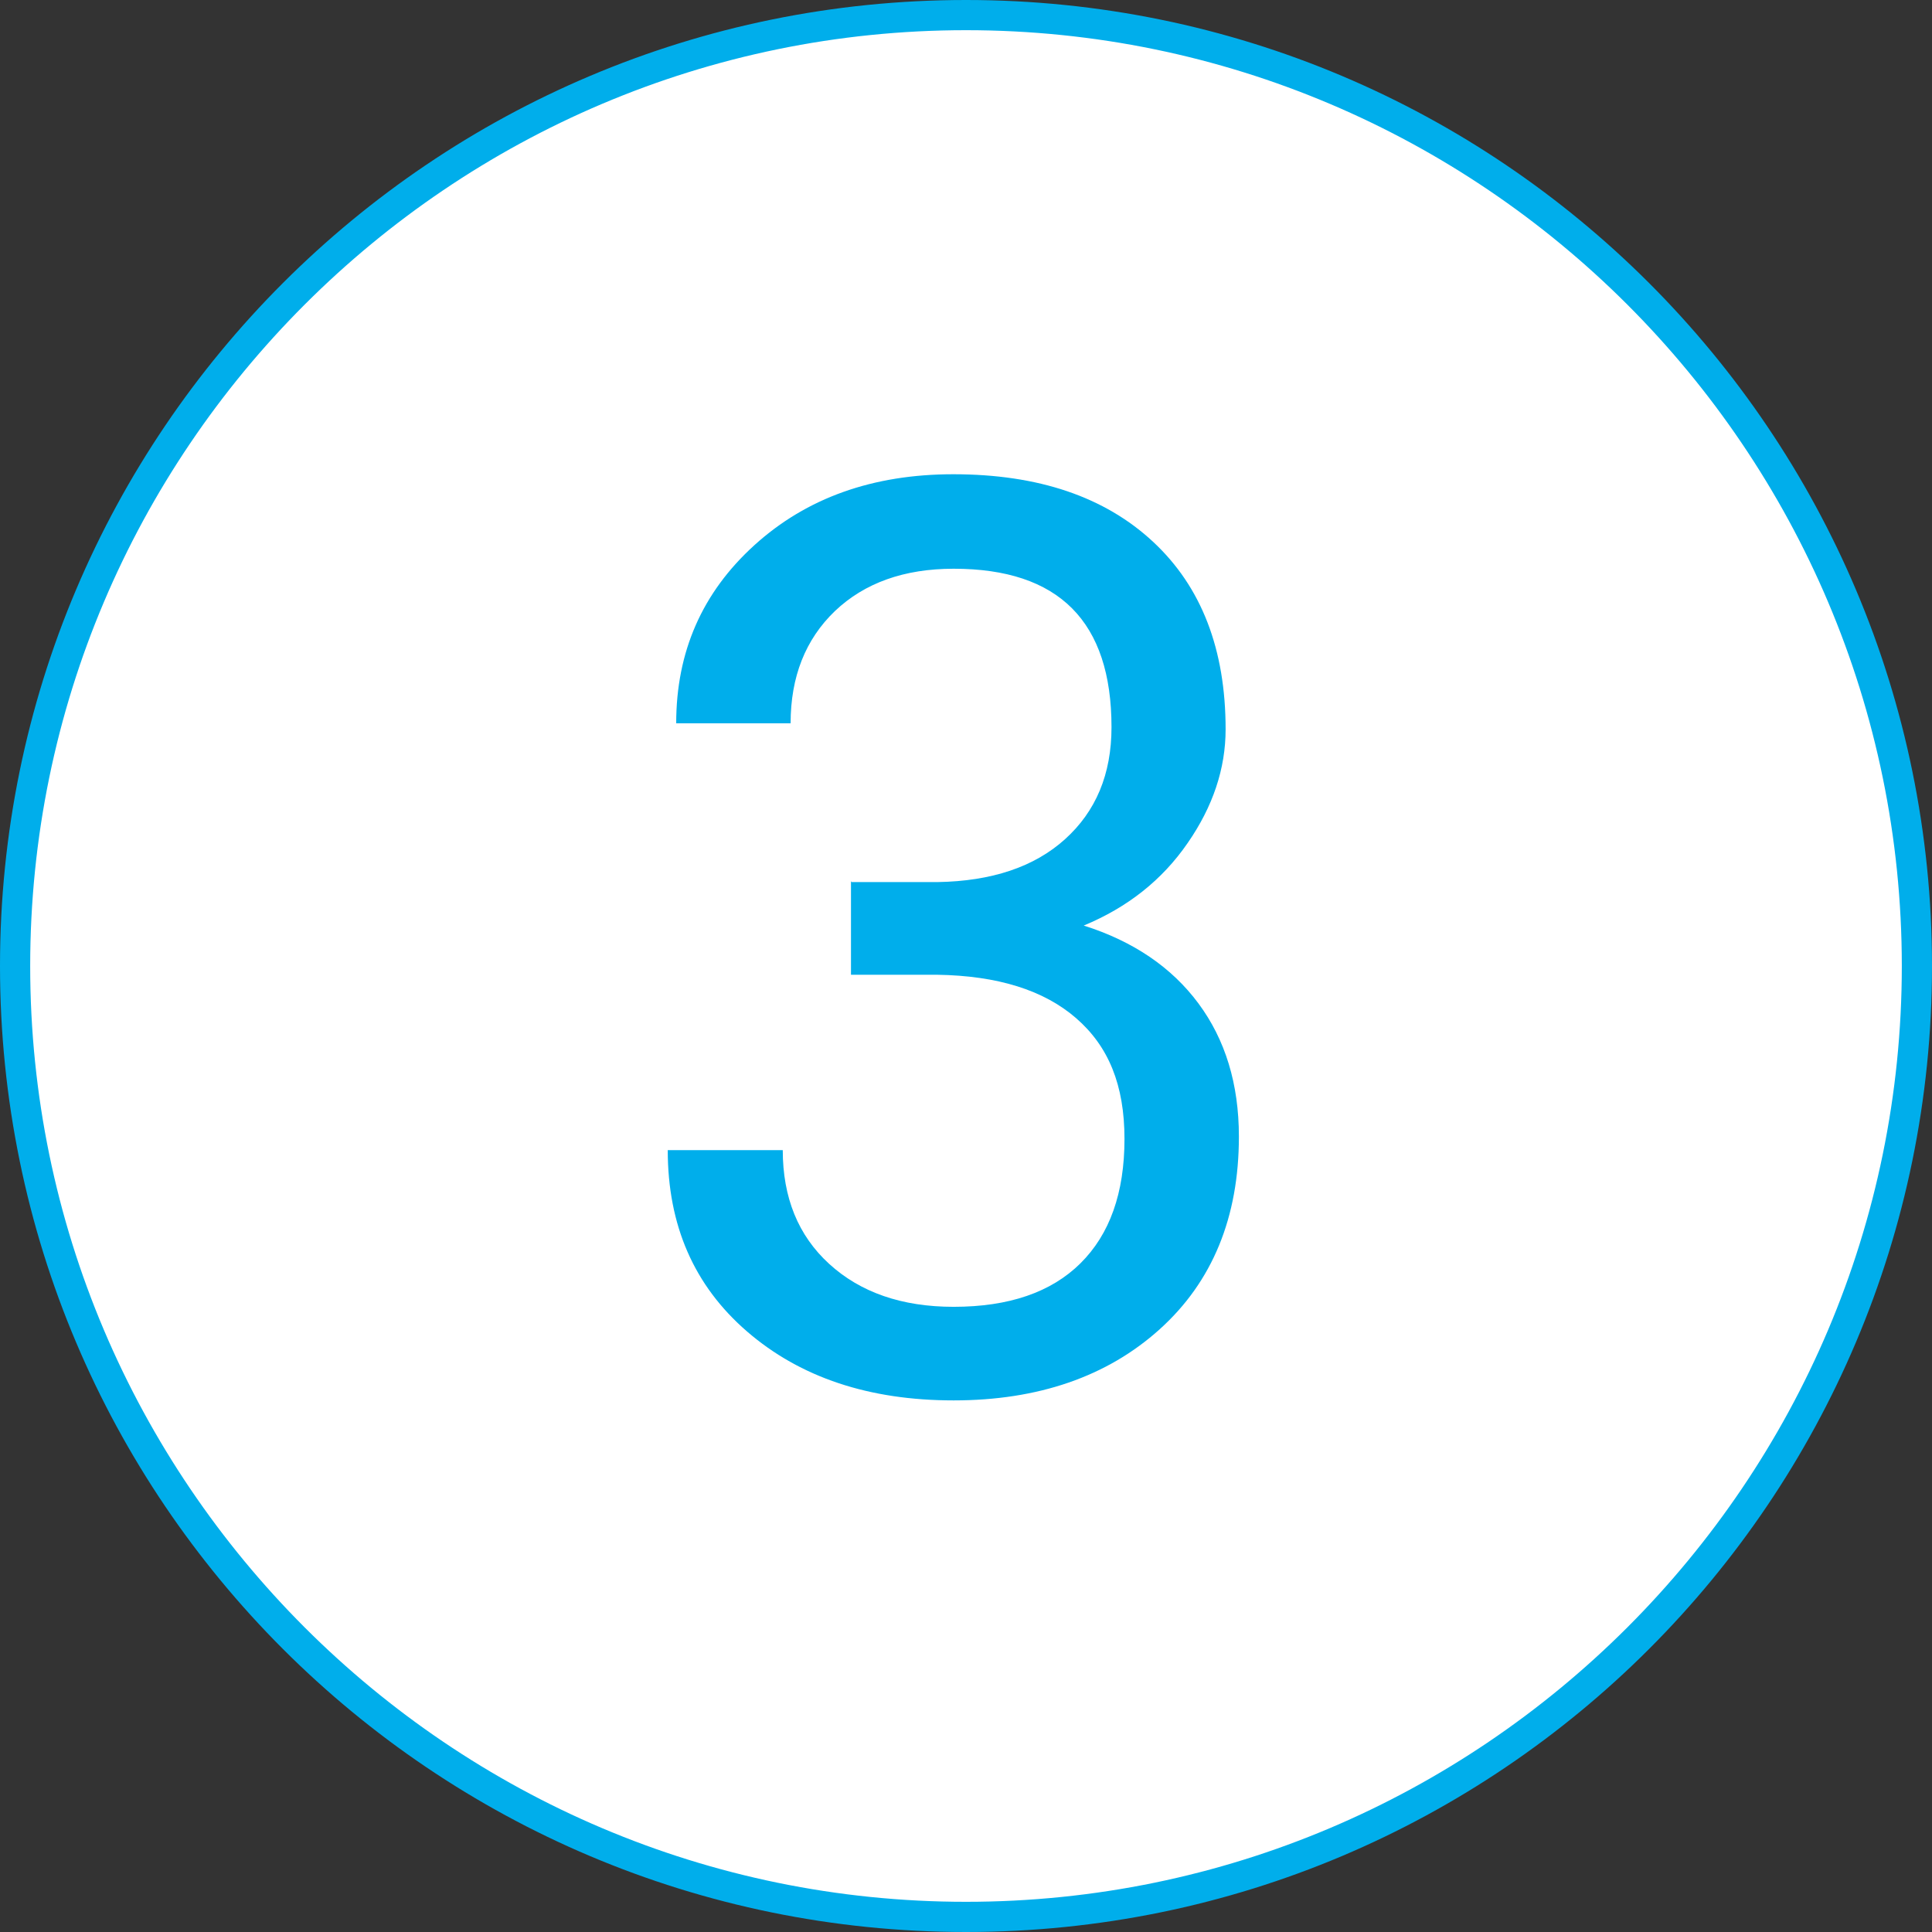<?xml version="1.0" encoding="UTF-8"?>
<svg id="_レイヤー_2" data-name="レイヤー 2" xmlns="http://www.w3.org/2000/svg" viewBox="0 0 64 64">
  <rect x="0" y="0" width="64" height="64" fill="#333333" stroke="none"/>
  <defs>
    <style>
      .cls-1 {
        fill: #fff;
      }

      .cls-2 {
        fill: #00aeeb;
      }
    </style>
  </defs>
  <g id="contents">
    <g>
      <g>
        <path class="cls-1" d="M32,63.5C14.63,63.5.5,49.37.5,32S14.63.5,32,.5s31.5,14.13,31.5,31.5-14.13,31.5-31.5,31.5Z"/>
        <path class="cls-2" d="M32,1c17.09,0,31,13.91,31,31s-13.91,31-31,31S1,49.09,1,32,14.91,1,32,1M32,0C14.33,0,0,14.33,0,32s14.33,32,32,32,32-14.33,32-32S49.67,0,32,0h0Z"/>
      </g>
      <path class="cls-2" d="M28.21,29.22h2.85c1.79-.03,3.2-.5,4.22-1.42s1.54-2.15,1.54-3.71c0-3.5-1.74-5.25-5.23-5.25-1.64,0-2.95.47-3.93,1.4-.98.94-1.47,2.18-1.47,3.72h-3.79c0-2.37.86-4.33,2.59-5.9,1.73-1.57,3.93-2.35,6.59-2.35,2.82,0,5.02.75,6.62,2.24s2.4,3.56,2.4,6.21c0,1.3-.42,2.56-1.26,3.77-.84,1.22-1.99,2.13-3.44,2.73,1.64.52,2.91,1.38,3.8,2.58.89,1.2,1.34,2.67,1.34,4.41,0,2.68-.88,4.81-2.62,6.38s-4.03,2.36-6.83,2.36-5.08-.76-6.84-2.28-2.63-3.52-2.63-6.01h3.81c0,1.57.51,2.83,1.54,3.77s2.4,1.42,4.12,1.42c1.83,0,3.23-.48,4.2-1.44s1.46-2.33,1.46-4.12-.53-3.07-1.6-4-2.6-1.41-4.61-1.44h-2.85v-3.1Z"/>
    </g>
  </g>
</svg>